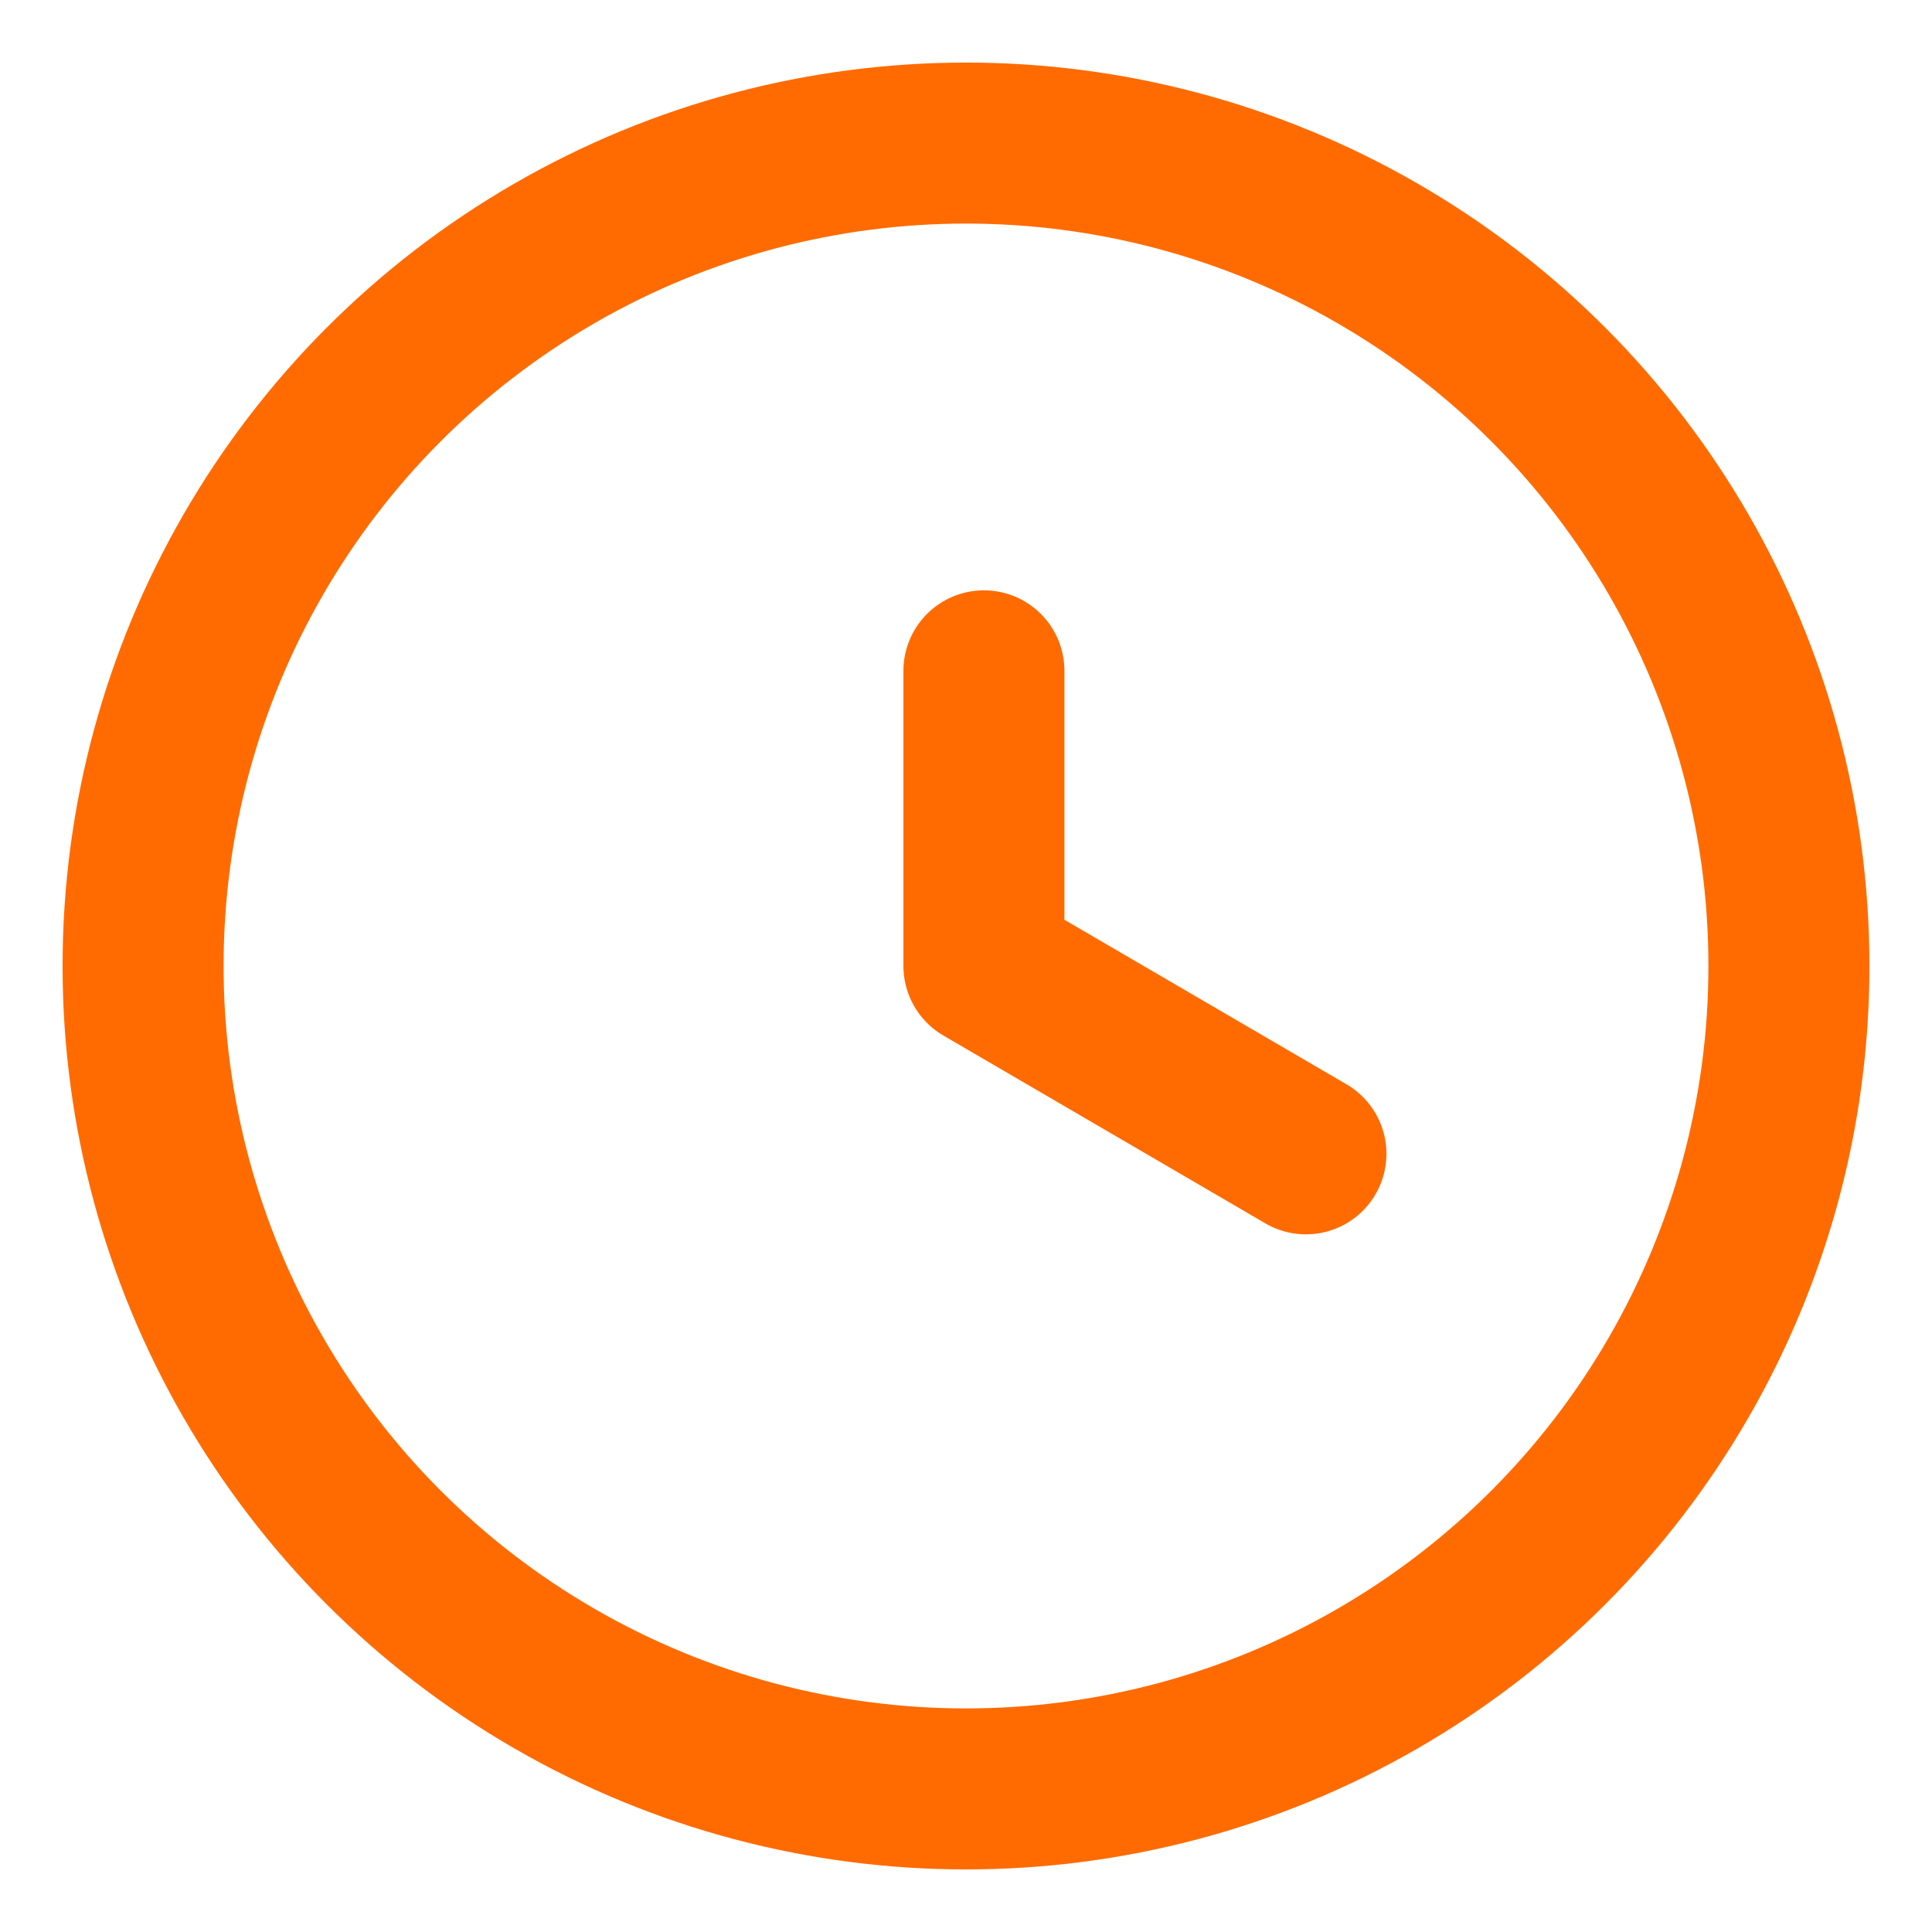<?xml version="1.0" encoding="UTF-8"?>
<svg width="18px" height="18px" viewBox="0 0 18 18" version="1.1" xmlns="http://www.w3.org/2000/svg" xmlns:xlink="http://www.w3.org/1999/xlink">
    <!-- Generator: Sketch 45.1 (43504) - http://www.bohemiancoding.com/sketch -->
    <title>Group3456@3x</title>
    <desc>Created with Sketch.</desc>
    <defs></defs>
    <g id="Symbols" stroke="none" stroke-width="1" fill="none" fill-rule="evenodd" stroke-linecap="round" stroke-linejoin="round">
        <g id="footer" transform="translate(-370, -147)" stroke-width="1.5" stroke="#FF6B00">
            <g id="Group-26">
                <g id="clock-2.3.3.1" transform="translate(371, 148)">
                    <g id="Outline_Icons_1_">
                        <g id="Outline_Icons">
                            <g id="Group3456">
                                <circle id="Oval" cx="8" cy="8" r="7.667"></circle>
                                <polyline id="Shape" points="8.167 5.25 8.167 8 11.167 9.75"></polyline>
                            </g>
                        </g>
                    </g>
                </g>
            </g>
        </g>
    </g>
</svg>